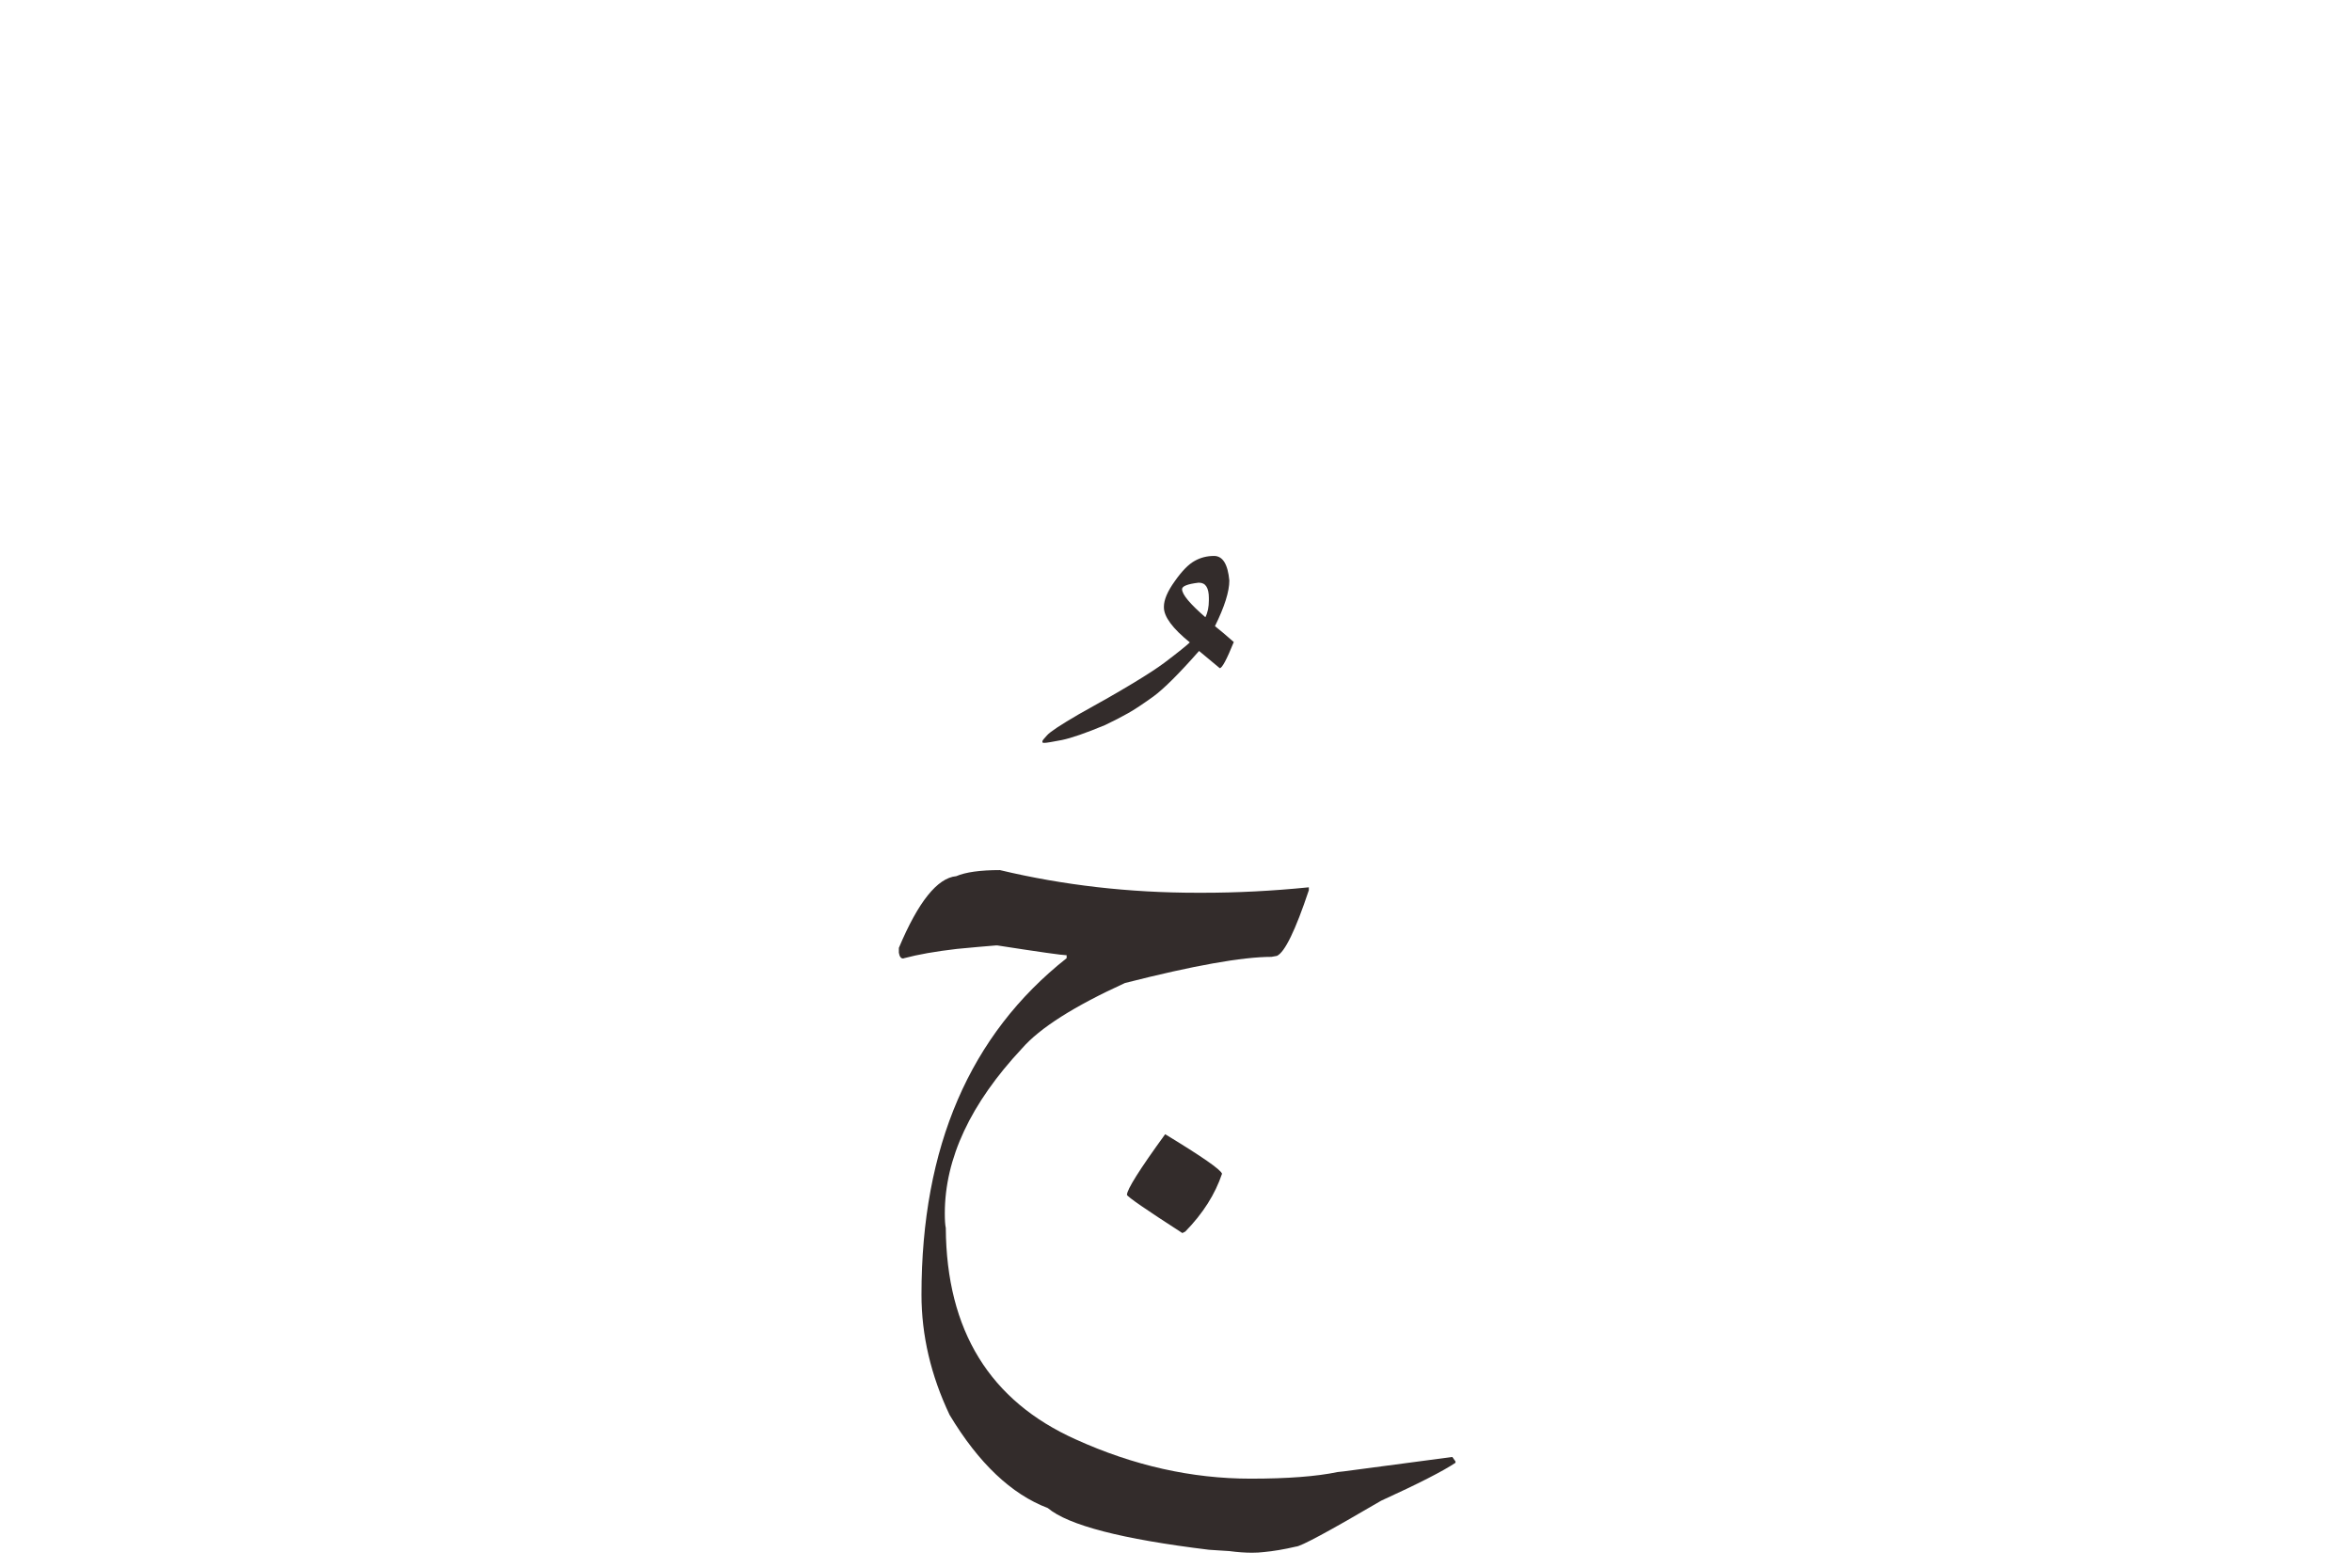 <?xml version="1.0" encoding="UTF-8"?>
<!DOCTYPE svg PUBLIC "-//W3C//DTD SVG 1.1//EN" "http://www.w3.org/Graphics/SVG/1.1/DTD/svg11.dtd">
<!-- Creator: CorelDRAW 2019 (64-Bit) -->
<svg xmlns="http://www.w3.org/2000/svg" xml:space="preserve" width="50.8mm" height="33.867mm" version="1.1" style="shape-rendering:geometricPrecision; text-rendering:geometricPrecision; image-rendering:optimizeQuality; fill-rule:evenodd; clip-rule:evenodd"
viewBox="0 0 961.82 641.21"
 xmlns:xlink="http://www.w3.org/1999/xlink">
 <defs>
  <style type="text/css">
   <![CDATA[
    .fil0 {fill:none}
    .fil1 {fill:#332C2B;fill-rule:nonzero}
   ]]>
  </style>
 </defs>
 <g id="KOTAKK">
  <rect class="fil0" y="0" width="961.82" height="641.21"/>
 </g>
 <g id="HURUFF">
  <path class="fil1" d="M496.44 227.38c3.56,0 5.66,3.34 6.28,10.06 0,4.5 -1.96,10.73 -5.88,18.66 2.09,1.65 4.68,3.83 7.7,6.5 -2.89,7.12 -4.77,10.69 -5.74,10.69l-8.46 -7.04c-8.19,9.31 -14.43,15.5 -18.66,18.61 -4.28,3.07 -7.75,5.39 -10.46,6.9 -2.67,1.51 -5.79,3.12 -9.26,4.77 -7.88,3.29 -13.8,5.34 -17.72,6.15 -3.92,0.76 -6.28,1.16 -7.04,1.16l-0.53 0c-0.27,0 -0.4,-0.18 -0.4,-0.53l0 -0.13c0,-0.27 0.62,-1.07 1.92,-2.45 1.25,-1.43 5.52,-4.23 12.82,-8.5 17.77,-9.8 29.43,-16.88 35.09,-21.11 5.66,-4.28 9.13,-7.08 10.46,-8.37 -7.08,-5.74 -10.6,-10.51 -10.6,-14.34l0 -0.27c0,-2.8 1.47,-6.28 4.45,-10.42 2.94,-4.19 5.66,-6.95 8.1,-8.28 2.4,-1.38 5.08,-2.05 7.93,-2.05zm-13.05 13.58c0,2.18 3.21,6.01 9.53,11.49 0.98,-1.92 1.43,-4.23 1.43,-6.95l0 -0.89c0,-4.18 -1.34,-6.28 -4.01,-6.28l-0.27 0c-4.45,0.54 -6.68,1.43 -6.68,2.63zm-74.45 114.93c25.91,6.19 52.81,9.26 80.73,9.26l2.23 0c13.76,0 28.19,-0.71 43.33,-2.23l0 1.2c-5.48,16.43 -9.84,25.38 -13.05,26.85l-2.23 0.4c-11.93,0 -31.88,3.56 -59.89,10.69 -20.79,9.48 -34.82,18.39 -42.12,26.76 -21.06,22.53 -31.57,45.02 -31.57,67.46 0,2.76 0.13,4.76 0.4,5.97 0.27,41.95 17.99,70.76 53.21,86.52 23.56,10.69 47.38,16.03 71.47,16.03 14.96,0 26.85,-0.89 35.62,-2.72l2.49 -0.27 44.35 -5.88 1.29 1.83 0 0.54c-5.03,3.38 -15.14,8.55 -30.37,15.5 -21.42,12.56 -33,18.79 -34.87,18.79 -4.94,1.16 -9.31,1.87 -13.14,2.23 -1.51,0.18 -3.12,0.27 -4.85,0.27 -2.76,0 -5.88,-0.22 -9.26,-0.67l-4.28 -0.27 -4.05 -0.27c-35.58,-4.32 -57.53,-10.02 -65.9,-17.06 -14.87,-5.65 -28.28,-18.34 -40.16,-38.11 -7.66,-16.17 -11.49,-32.55 -11.49,-49.16 0,-60.47 19.77,-106.33 59.36,-137.64l0 -1.2c-1.65,0 -11.09,-1.33 -28.32,-4.01l-0.62 0c-4.36,0.36 -9.66,0.8 -15.94,1.42 -8.86,1.02 -16.03,2.32 -21.51,3.78 -0.18,0.09 -0.36,0.13 -0.53,0.13 -0.85,0 -1.43,-0.8 -1.69,-2.36l0 -1.96c7.93,-18.88 15.76,-28.63 23.47,-29.34 3.83,-1.65 9.8,-2.49 17.9,-2.49zm67.55 108.03c15.05,9.13 22.8,14.52 23.24,16.16 -2.81,8.37 -7.79,16.25 -15.01,23.64l-1.2 0.62c-14.83,-9.57 -22.4,-14.78 -22.67,-15.63 0,-2.18 5.21,-10.46 15.63,-24.8z"/>
 </g>
</svg>
